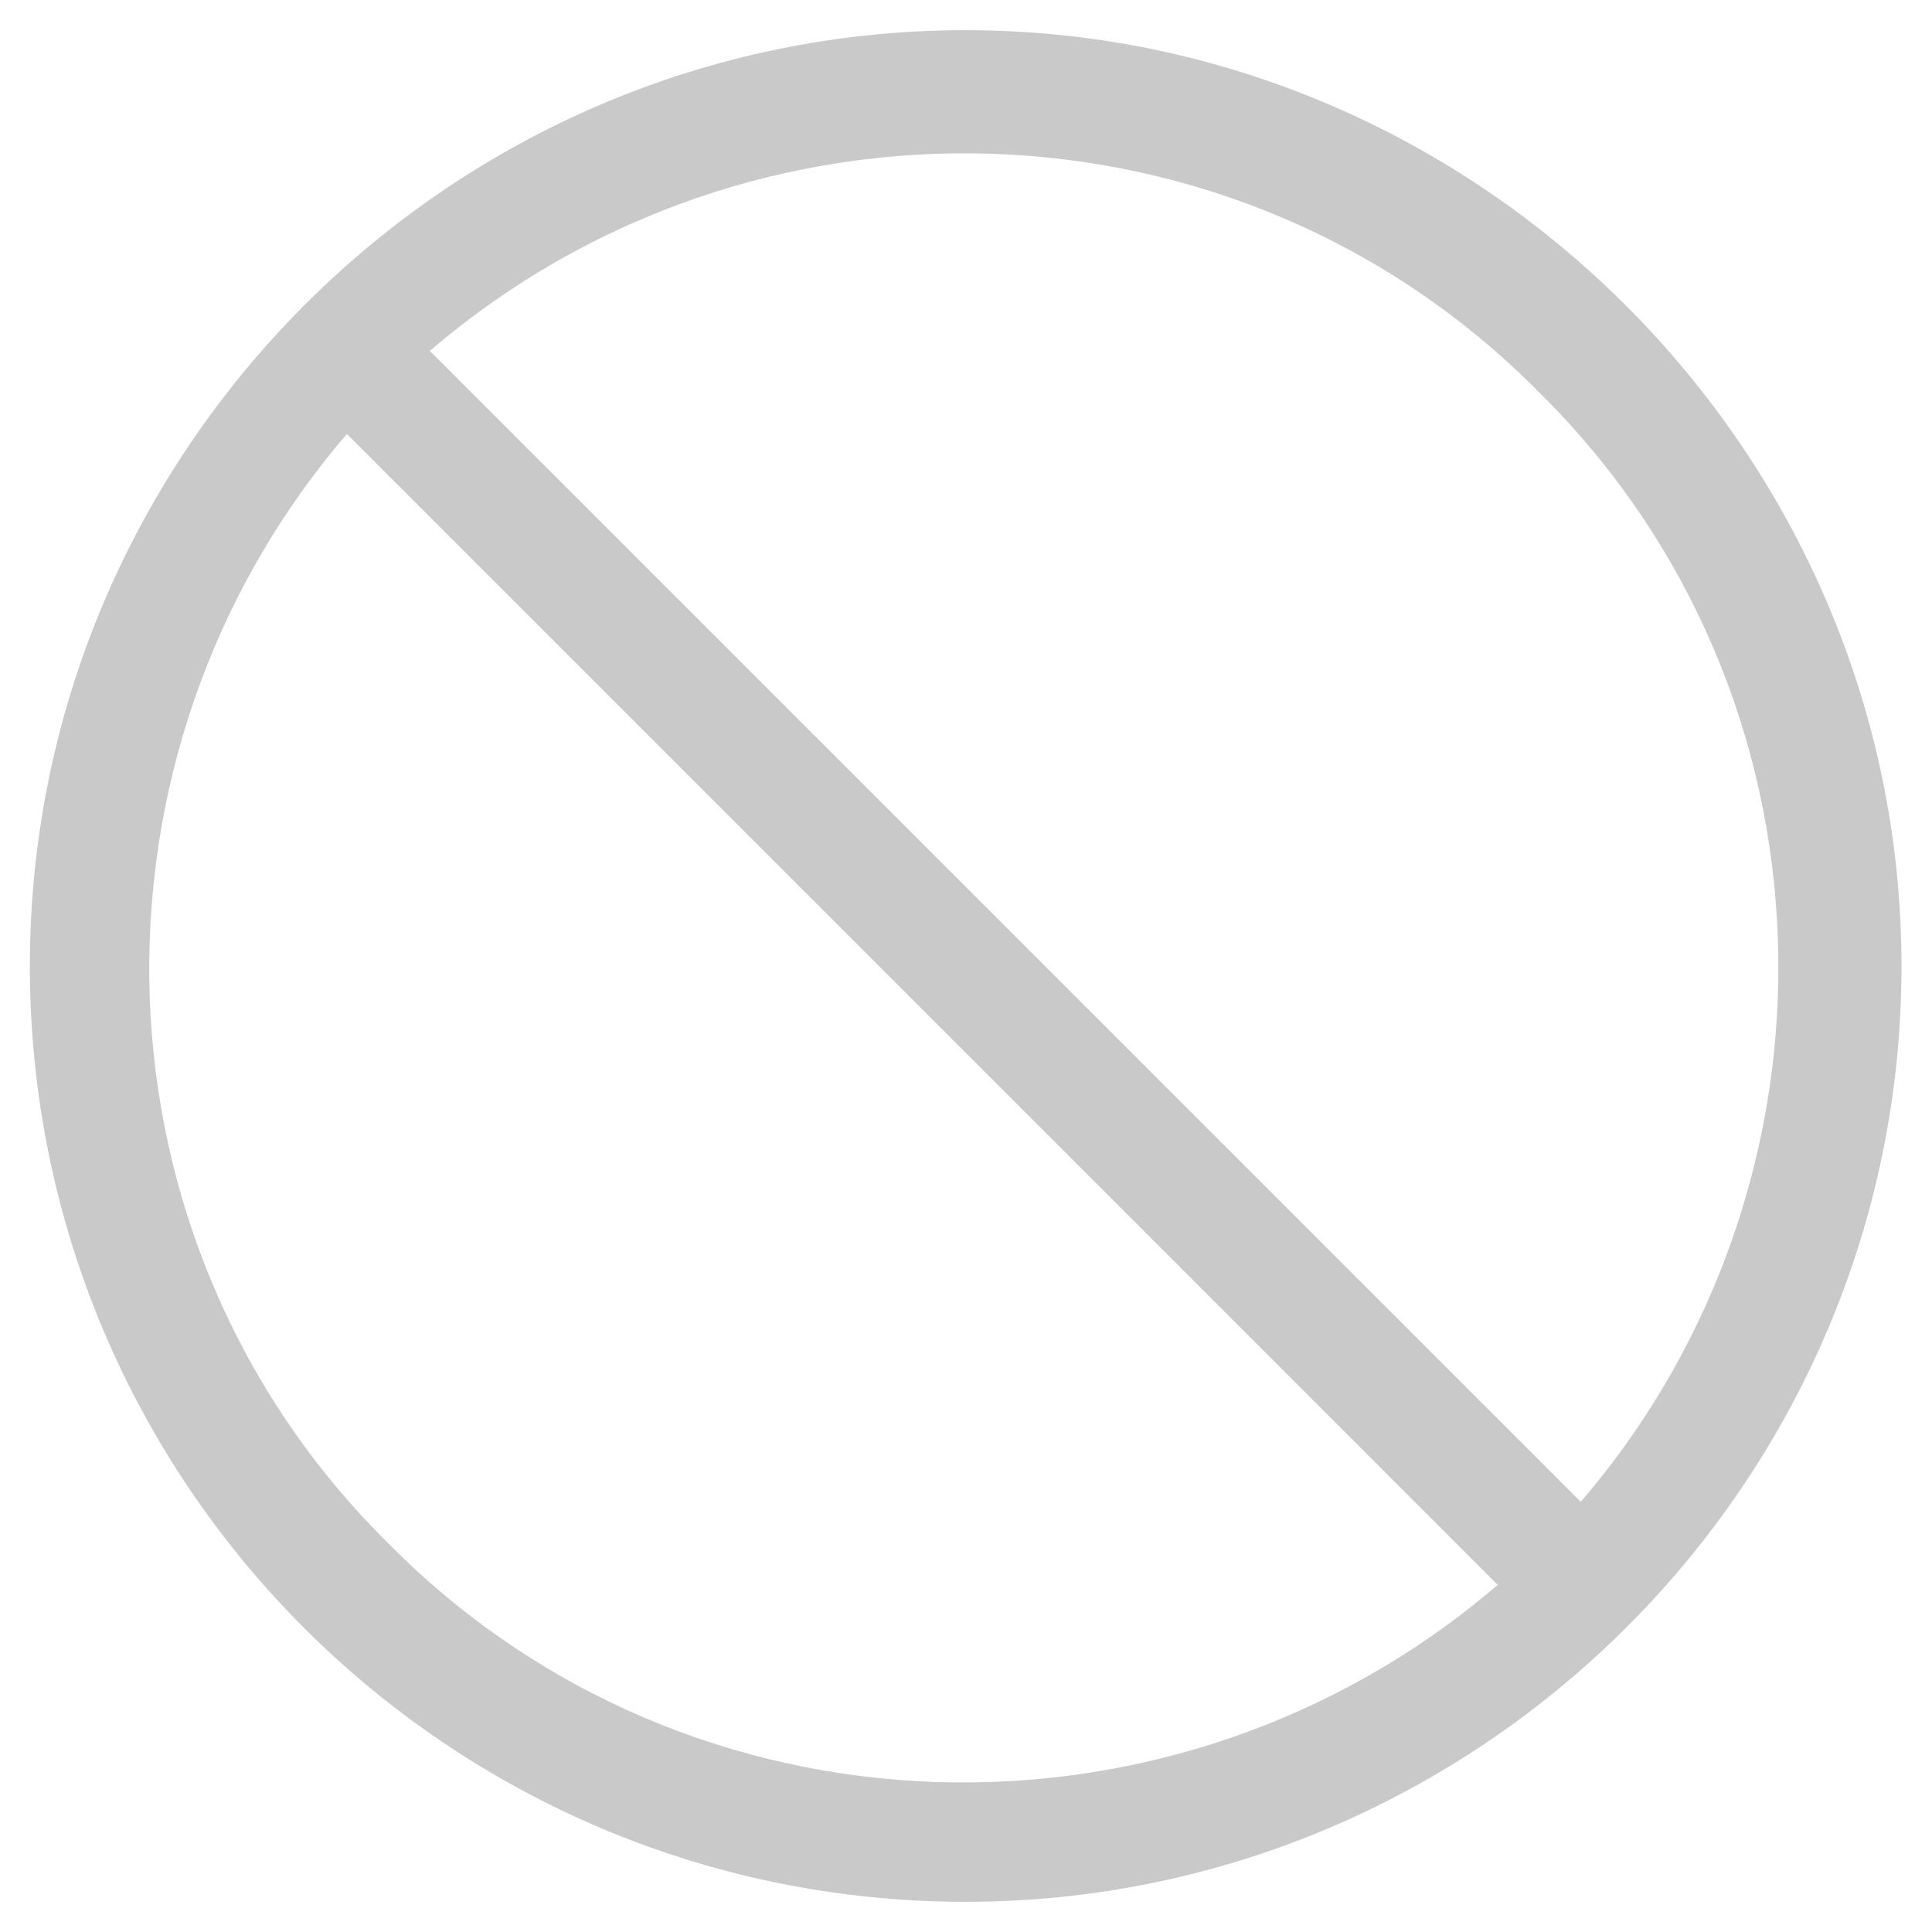 <?xml version="1.0" encoding="UTF-8"?> <svg xmlns="http://www.w3.org/2000/svg" width="24" height="24" viewBox="0 0 24 24" fill="none"> <path d="M11.996 0.375C5.574 0.375 0.371 5.625 0.371 12C0.371 18.422 5.574 23.625 11.996 23.625C18.371 23.625 23.621 18.422 23.621 12C23.621 5.625 18.371 0.375 11.996 0.375ZM4.824 19.172C1.027 15.422 0.887 9.375 4.309 5.391L18.605 19.688C14.621 23.109 8.574 22.969 4.824 19.172ZM19.637 18.656L5.34 4.359C9.324 0.938 15.371 1.078 19.121 4.875C22.918 8.625 23.059 14.672 19.637 18.656Z" fill="#C9C9C9"></path> </svg> 